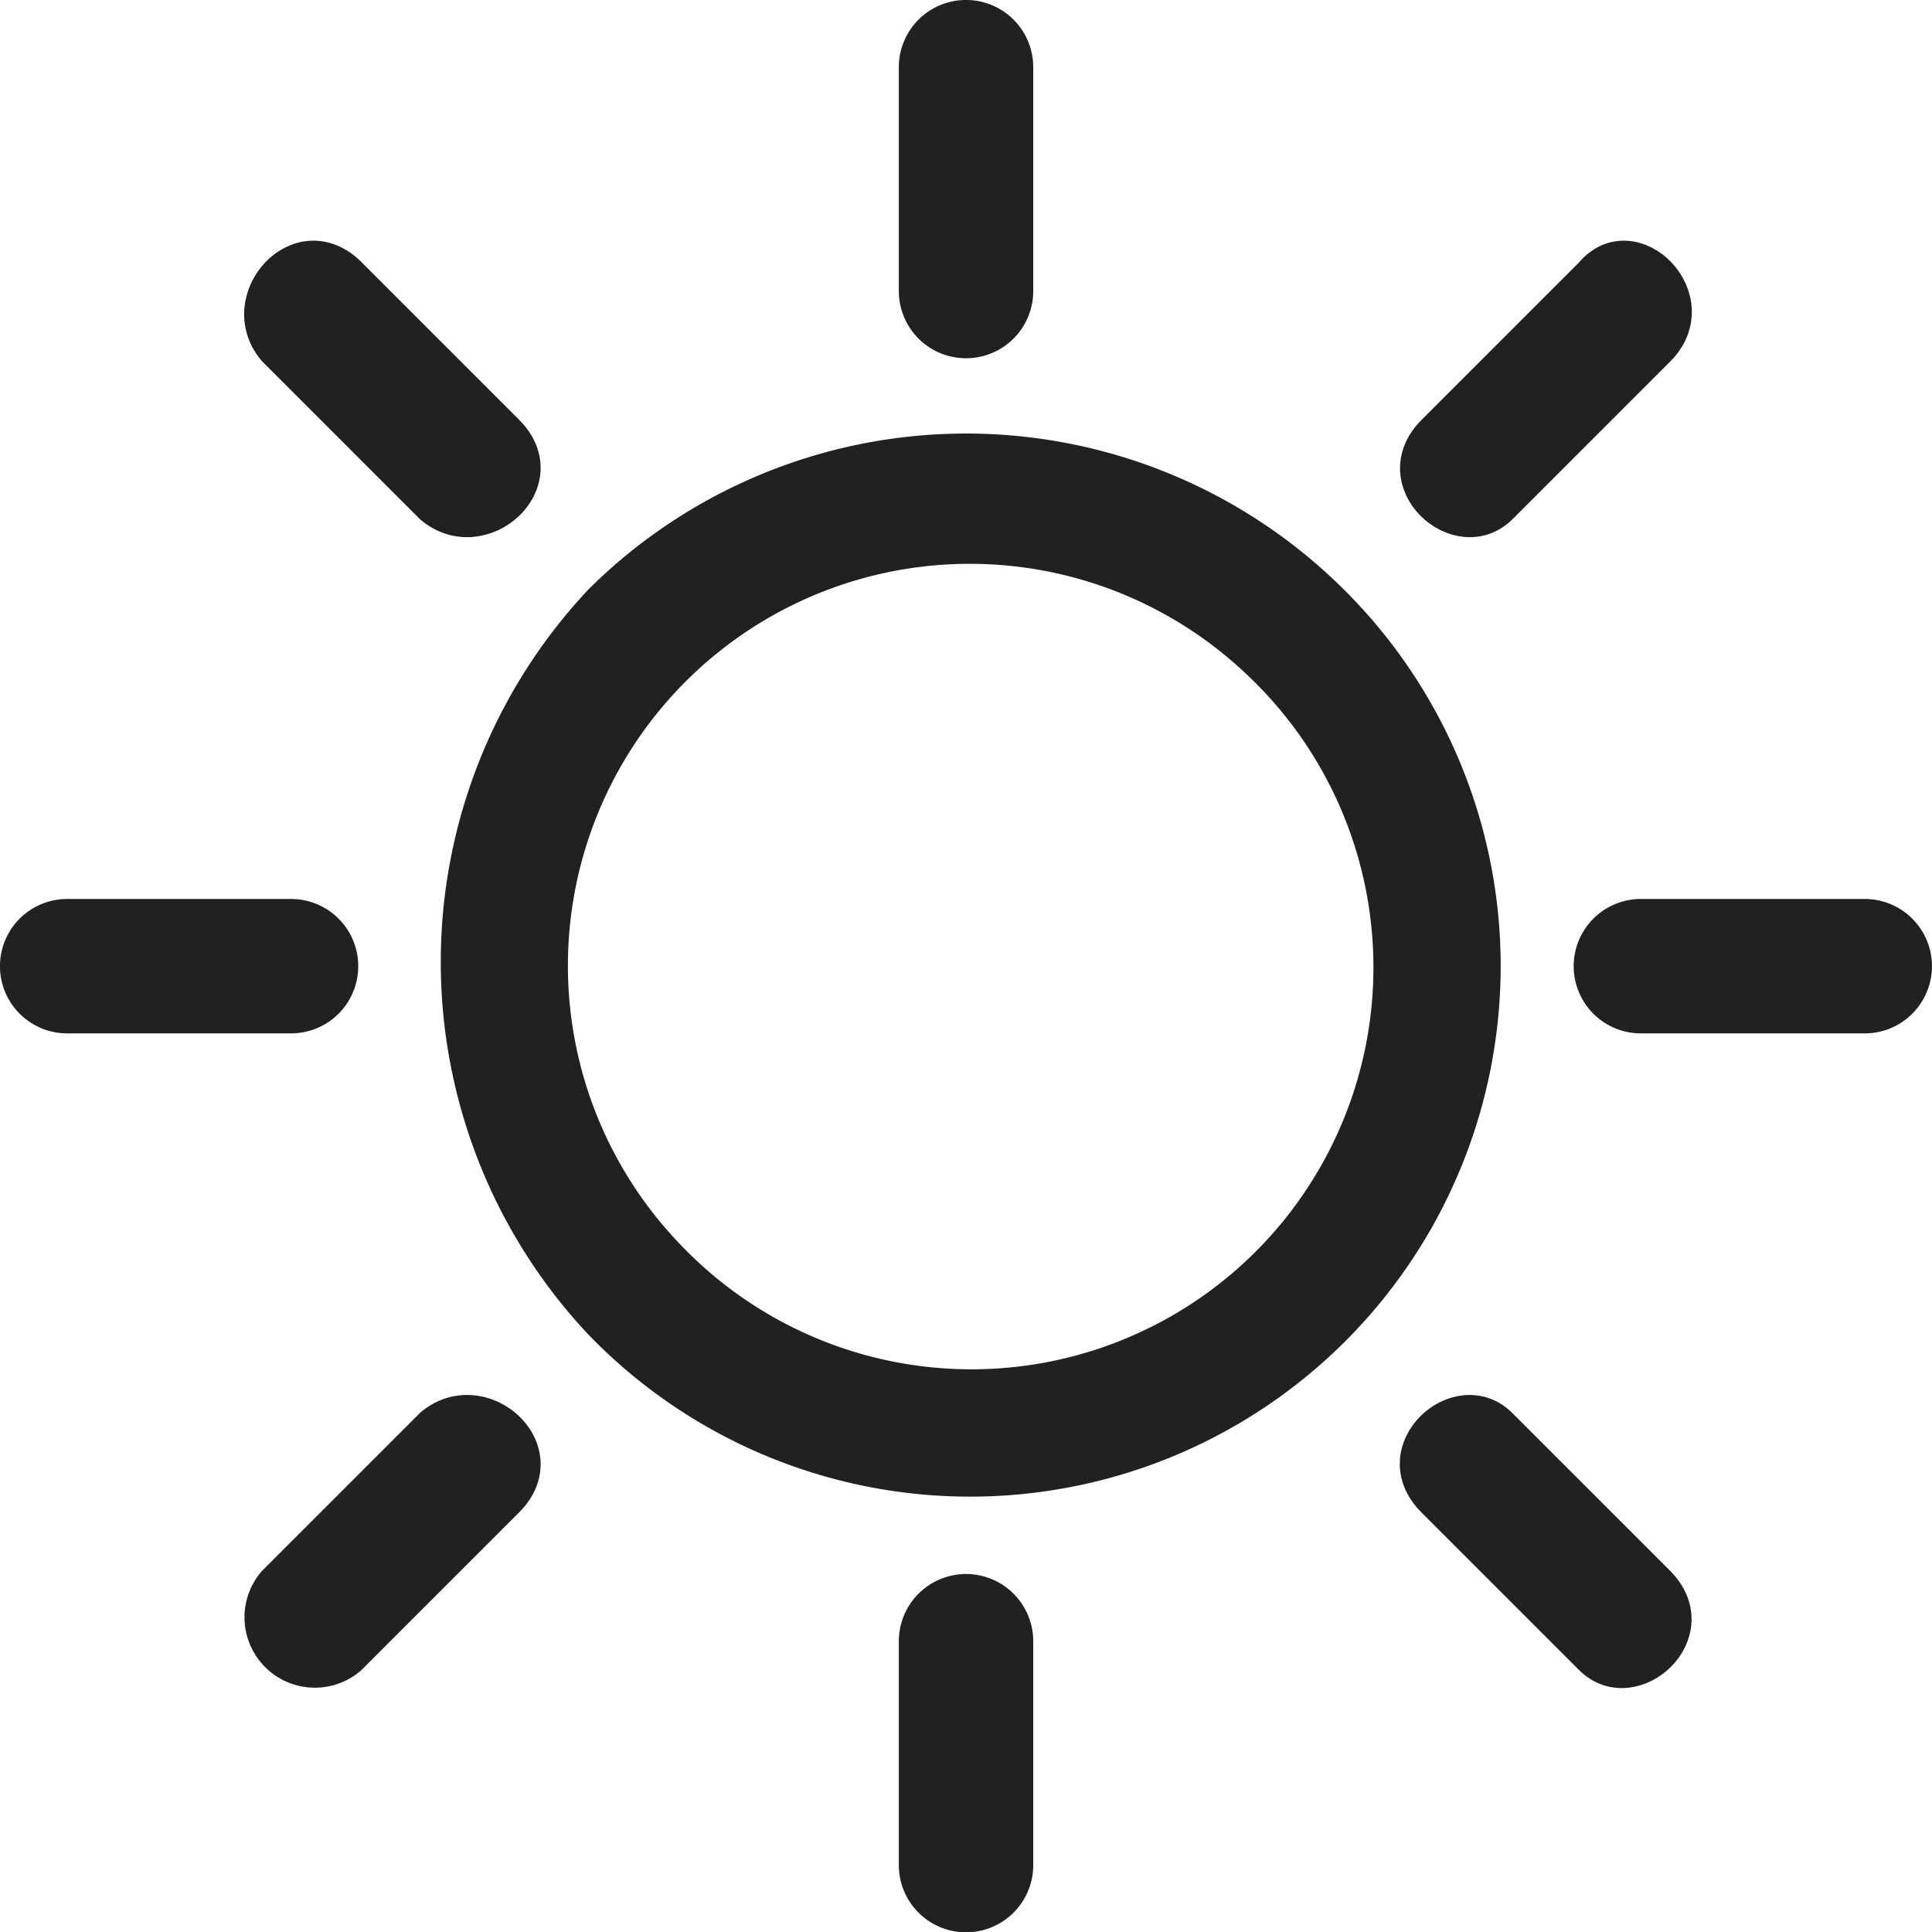 <svg xmlns="http://www.w3.org/2000/svg" width="27.7" height="27.705" viewBox="0 0 27.7 27.705"><defs><style>.a,.b{fill:#212121;stroke:#212121;stroke-width:0.5px;}.b{fill-rule:evenodd;}</style></defs><g transform="translate(1.25 1.25)"><g transform="translate(0)"><path class="a" d="M234.713,101.427a.713.713,0,0,1,0-1.427h3.21a.713.713,0,0,1,0,1.427Z" transform="translate(-212.437 -88.111)"/><path class="a" d="M61.713,101.427a.713.713,0,0,1,0-1.427h3.21a.713.713,0,0,1,0,1.427Z" transform="translate(-62 -88.111)"/><path class="a" d="M213.245,152.685c-.713-.713.357-1.664.951-1.07l2.259,2.259c.713.713-.357,1.664-.951,1.07Z" transform="translate(-193.939 -132.428)"/><path class="a" d="M90.615,30.327c-.594-.713.357-1.783,1.07-1.07l2.259,2.259c.713.713-.357,1.664-1.07,1.07Z" transform="translate(-87.928 -26.571)"/><path class="a" d="M161,173.713a.713.713,0,1,1,1.427,0v3.21a.713.713,0,1,1-1.427,0Z" transform="translate(-149.113 -151.432)"/><path class="a" d="M161,.713a.713.713,0,0,1,1.427,0v3.21a.713.713,0,0,1-1.427,0Z" transform="translate(-149.113 -1)"/><path class="a" d="M214.2,32.586c-.594.594-1.665-.357-.951-1.07l2.259-2.259c.594-.713,1.664.357.951,1.07Z" transform="translate(-193.939 -26.571)"/><path class="a" d="M91.685,154.944a.759.759,0,0,1-1.07-1.07l2.259-2.259c.713-.594,1.783.357,1.07,1.07Z" transform="translate(-87.928 -132.428)"/><path class="b" d="M118.14,45.909A7.357,7.357,0,1,1,107.8,56.372a7.548,7.548,0,0,1,0-10.344A7.427,7.427,0,0,1,118.14,45.909Zm-.951.951a6.013,6.013,0,1,1-8.438,8.56,6.012,6.012,0,0,1,8.438-8.56Z" transform="translate(-100.43 -38.657)"/></g></g></svg>
